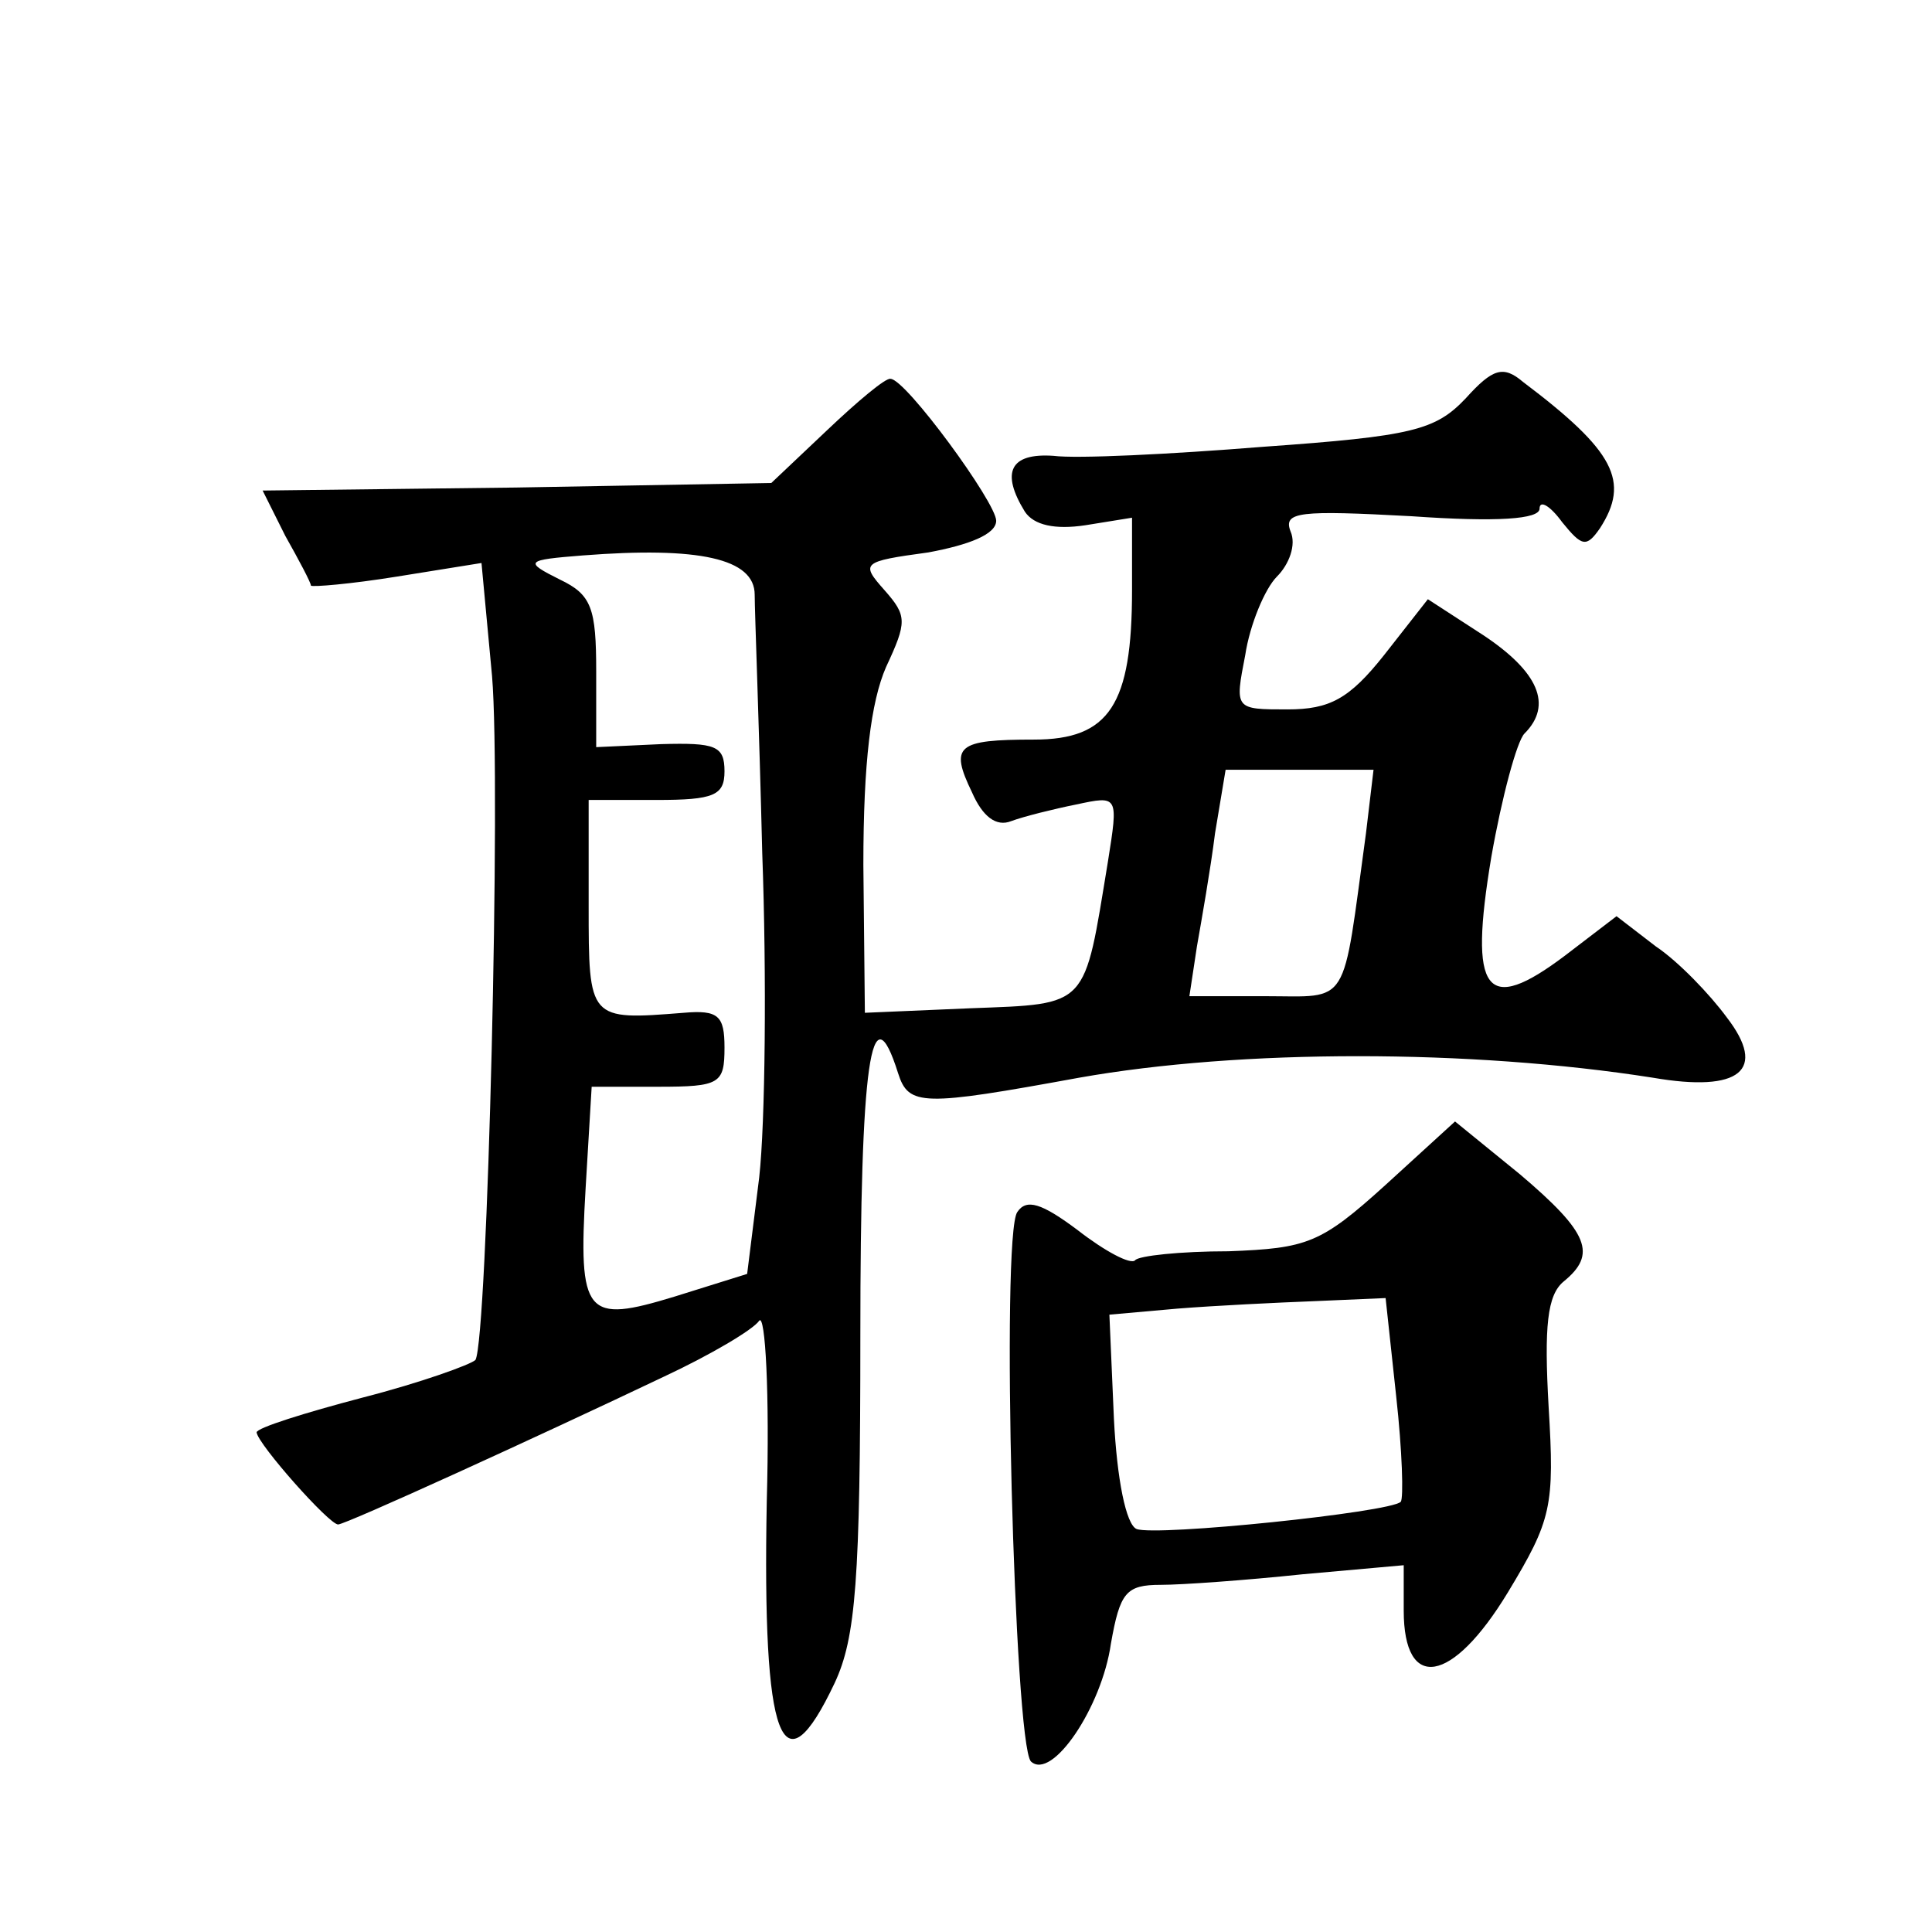 <?xml version="1.0" standalone="no"?>
<!DOCTYPE svg PUBLIC "-//W3C//DTD SVG 20010904//EN"
 "http://www.w3.org/TR/2001/REC-SVG-20010904/DTD/svg10.dtd">
<svg version="1.0" xmlns="http://www.w3.org/2000/svg"
 width="128pt" height="128pt" viewBox="0 0 128 128"
 preserveAspectRatio="xMidYMid meet">
<g transform="translate(0,128) scale(0.1,-0.1)"
fill="#0" stroke="none">
<path d="M971 1016 c-20 -21 -35 -25 -134 -32 -62 -5 -124 -8 -139 -6 -29 2 -35
-11 -19 -37 6 -9 20 -12 40 -9 l31 5 0 -48 c0 -76 -15 -99 -65 -99 -51 0 -56 -4
-41 -35 7 -16 16 -23 26 -19 8 3 28 8 43 11 28 6 28 6 21 -38 -16 -97 -12 -94 -91
-97 l-70 -3 -1 98 c0 68 5 108 15 131 14 30 14 34 -1 51 -16 18 -15 19 29 25 27
5 45 12 45 21 0 12 -60 94 -70 94 -3 1 -22 -15 -42 -34 l-37 -35 -169 -3 -168 -2
15 -30 c9 -16 17 -31 17 -33 1 -1 26 1 57 6 l56 9 7 -75 c6 -71 -3 -439 -11 -453
-3 -3 -36 -15 -75 -25 -38 -10 -70 -20 -70 -23 1 -8 48 -61 54 -61 5 0 132 58 216
98 30 14 59 31 63 37 4 5 7 -48 5 -120 -3 -159 10 -194 45 -120 14 30 17 68 17
230 0 181 7 231 25 174 7 -22 16 -22 120 -3 107 19 259 19 380 0 58 -10 76 5 49
40 -11 15 -32 37 -47 47 l-26 20 -34 -26 c-53 -40 -64 -25 -49 65 7 40 17 77 22
82 19 19 9 41 -27 65 l-37 24 -29 -37 c-23 -29 -36 -36 -64 -36 -35 0 -35 0 -28
36 3 20 13 44 21 52 8 8 13 21 9 30 -5 13 6 14 80 10 57 -4 85 -2 85 5 0 6 7 2
15 -9 13 -16 16 -17 25 -4 20 31 10 51 -51 97 -13 11 -20 9 -38 -11z m-471 -130
c0 -11 3 -88 5 -171 3 -82 2 -179 -2 -215 l-8 -64 -48 -15 c-59 -18 -64 -13 -59
72 l4 67 44 0 c41 0 44 2 44 26 0 21 -4 25 -27 23 -63 -5 -63 -5 -63 71 l0 70 45
0 c38 0 45 3 45 19 0 17 -6 19 -42 18 l-43 -2 0 50 c0 42 -3 51 -24 61 -24 12 -23
13 15 16 77 6 114 -2 114 -26z m405 -158 c-16 -117 -10 -108 -67 -108 l-50 0 5
33 c3 17 9 51 12 75 l7 42 49 0 49 0 -5 -42z M918 495 c-43 -39 -52 -42 -104 -44
-32 0 -60 -3 -62 -6 -3 -3 -20 6 -38 20 -24 18 -34 21 -40 12 -11 -15 -2 -352 9
-364 14 -13 47 36 53 78 6 34 10 39 33 39 14 0 56 3 94 7 l67 6 0 -30 c0 -54 32
-49 69 12 29 48 31 57 27 123 -3 53 -1 74 10 83 22 18 17 32 -29 71 l-43 35 -46
-42z m7 -140 c4 -36 5 -68 3 -70 -7 -7 -162 -23 -175 -18 -7 3 -13 33 -15 73 l-3
69 45 4 c25 2 66 4 92 5 l46 2 7 -65z"/>
</g>
</svg>
